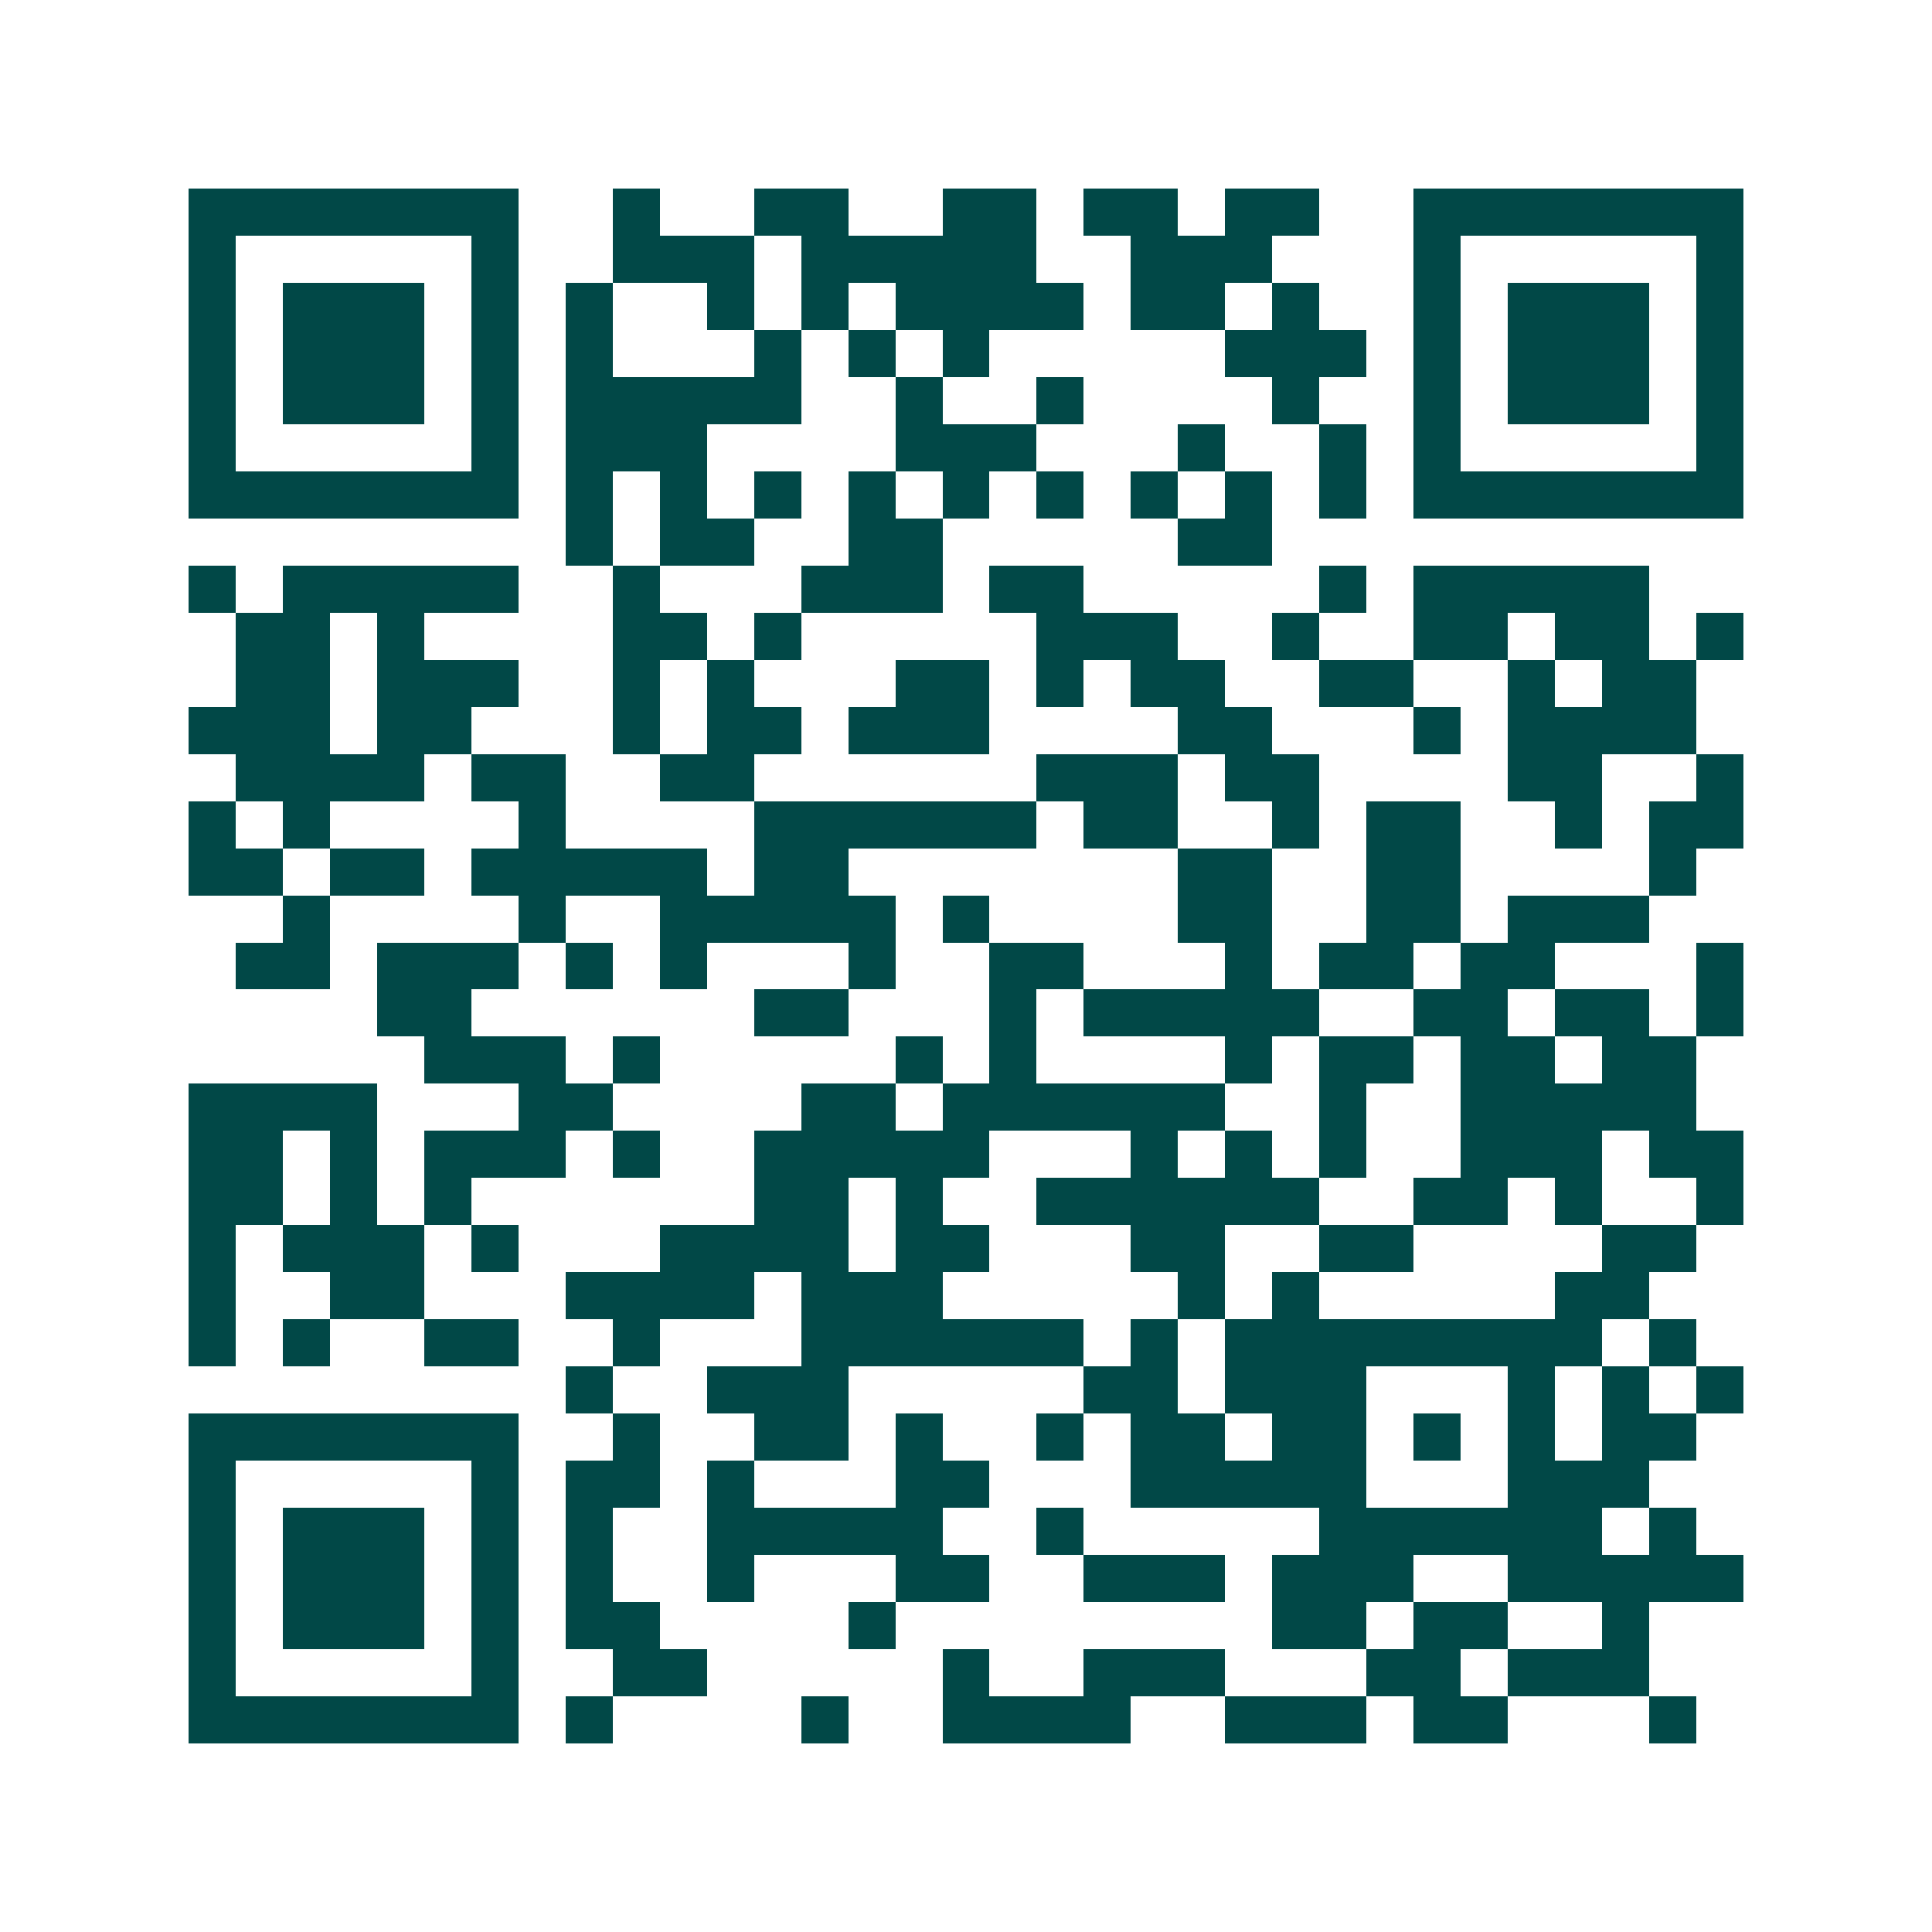 <svg xmlns="http://www.w3.org/2000/svg" width="200" height="200" viewBox="0 0 41 41" shape-rendering="crispEdges"><path fill="#ffffff" d="M0 0h41v41H0z"/><path stroke="#014847" d="M4 4.5h7m2 0h1m2 0h2m2 0h2m1 0h2m1 0h2m2 0h7M4 5.5h1m5 0h1m2 0h3m1 0h5m2 0h3m3 0h1m5 0h1M4 6.5h1m1 0h3m1 0h1m1 0h1m2 0h1m1 0h1m1 0h4m1 0h2m1 0h1m2 0h1m1 0h3m1 0h1M4 7.5h1m1 0h3m1 0h1m1 0h1m3 0h1m1 0h1m1 0h1m5 0h3m1 0h1m1 0h3m1 0h1M4 8.5h1m1 0h3m1 0h1m1 0h5m2 0h1m2 0h1m4 0h1m2 0h1m1 0h3m1 0h1M4 9.5h1m5 0h1m1 0h3m4 0h3m3 0h1m2 0h1m1 0h1m5 0h1M4 10.5h7m1 0h1m1 0h1m1 0h1m1 0h1m1 0h1m1 0h1m1 0h1m1 0h1m1 0h1m1 0h7M12 11.5h1m1 0h2m2 0h2m5 0h2M4 12.5h1m1 0h5m2 0h1m3 0h3m1 0h2m5 0h1m1 0h5M5 13.5h2m1 0h1m4 0h2m1 0h1m5 0h3m2 0h1m2 0h2m1 0h2m1 0h1M5 14.5h2m1 0h3m2 0h1m1 0h1m3 0h2m1 0h1m1 0h2m2 0h2m2 0h1m1 0h2M4 15.5h3m1 0h2m3 0h1m1 0h2m1 0h3m4 0h2m3 0h1m1 0h4M5 16.5h4m1 0h2m2 0h2m6 0h3m1 0h2m4 0h2m2 0h1M4 17.5h1m1 0h1m4 0h1m4 0h6m1 0h2m2 0h1m1 0h2m2 0h1m1 0h2M4 18.5h2m1 0h2m1 0h5m1 0h2m7 0h2m2 0h2m4 0h1M6 19.5h1m4 0h1m2 0h5m1 0h1m4 0h2m2 0h2m1 0h3M5 20.5h2m1 0h3m1 0h1m1 0h1m3 0h1m2 0h2m3 0h1m1 0h2m1 0h2m3 0h1M8 21.5h2m6 0h2m3 0h1m1 0h5m2 0h2m1 0h2m1 0h1M9 22.5h3m1 0h1m5 0h1m1 0h1m4 0h1m1 0h2m1 0h2m1 0h2M4 23.5h4m3 0h2m4 0h2m1 0h6m2 0h1m2 0h5M4 24.5h2m1 0h1m1 0h3m1 0h1m2 0h5m3 0h1m1 0h1m1 0h1m2 0h3m1 0h2M4 25.5h2m1 0h1m1 0h1m6 0h2m1 0h1m2 0h6m2 0h2m1 0h1m2 0h1M4 26.5h1m1 0h3m1 0h1m3 0h4m1 0h2m3 0h2m2 0h2m4 0h2M4 27.5h1m2 0h2m3 0h4m1 0h3m5 0h1m1 0h1m5 0h2M4 28.5h1m1 0h1m2 0h2m2 0h1m3 0h6m1 0h1m1 0h8m1 0h1M12 29.5h1m2 0h3m5 0h2m1 0h3m3 0h1m1 0h1m1 0h1M4 30.5h7m2 0h1m2 0h2m1 0h1m2 0h1m1 0h2m1 0h2m1 0h1m1 0h1m1 0h2M4 31.5h1m5 0h1m1 0h2m1 0h1m3 0h2m3 0h5m3 0h3M4 32.5h1m1 0h3m1 0h1m1 0h1m2 0h5m2 0h1m5 0h6m1 0h1M4 33.5h1m1 0h3m1 0h1m1 0h1m2 0h1m3 0h2m2 0h3m1 0h3m2 0h5M4 34.5h1m1 0h3m1 0h1m1 0h2m4 0h1m8 0h2m1 0h2m2 0h1M4 35.5h1m5 0h1m2 0h2m5 0h1m2 0h3m3 0h2m1 0h3M4 36.5h7m1 0h1m4 0h1m2 0h4m2 0h3m1 0h2m3 0h1"/></svg>
